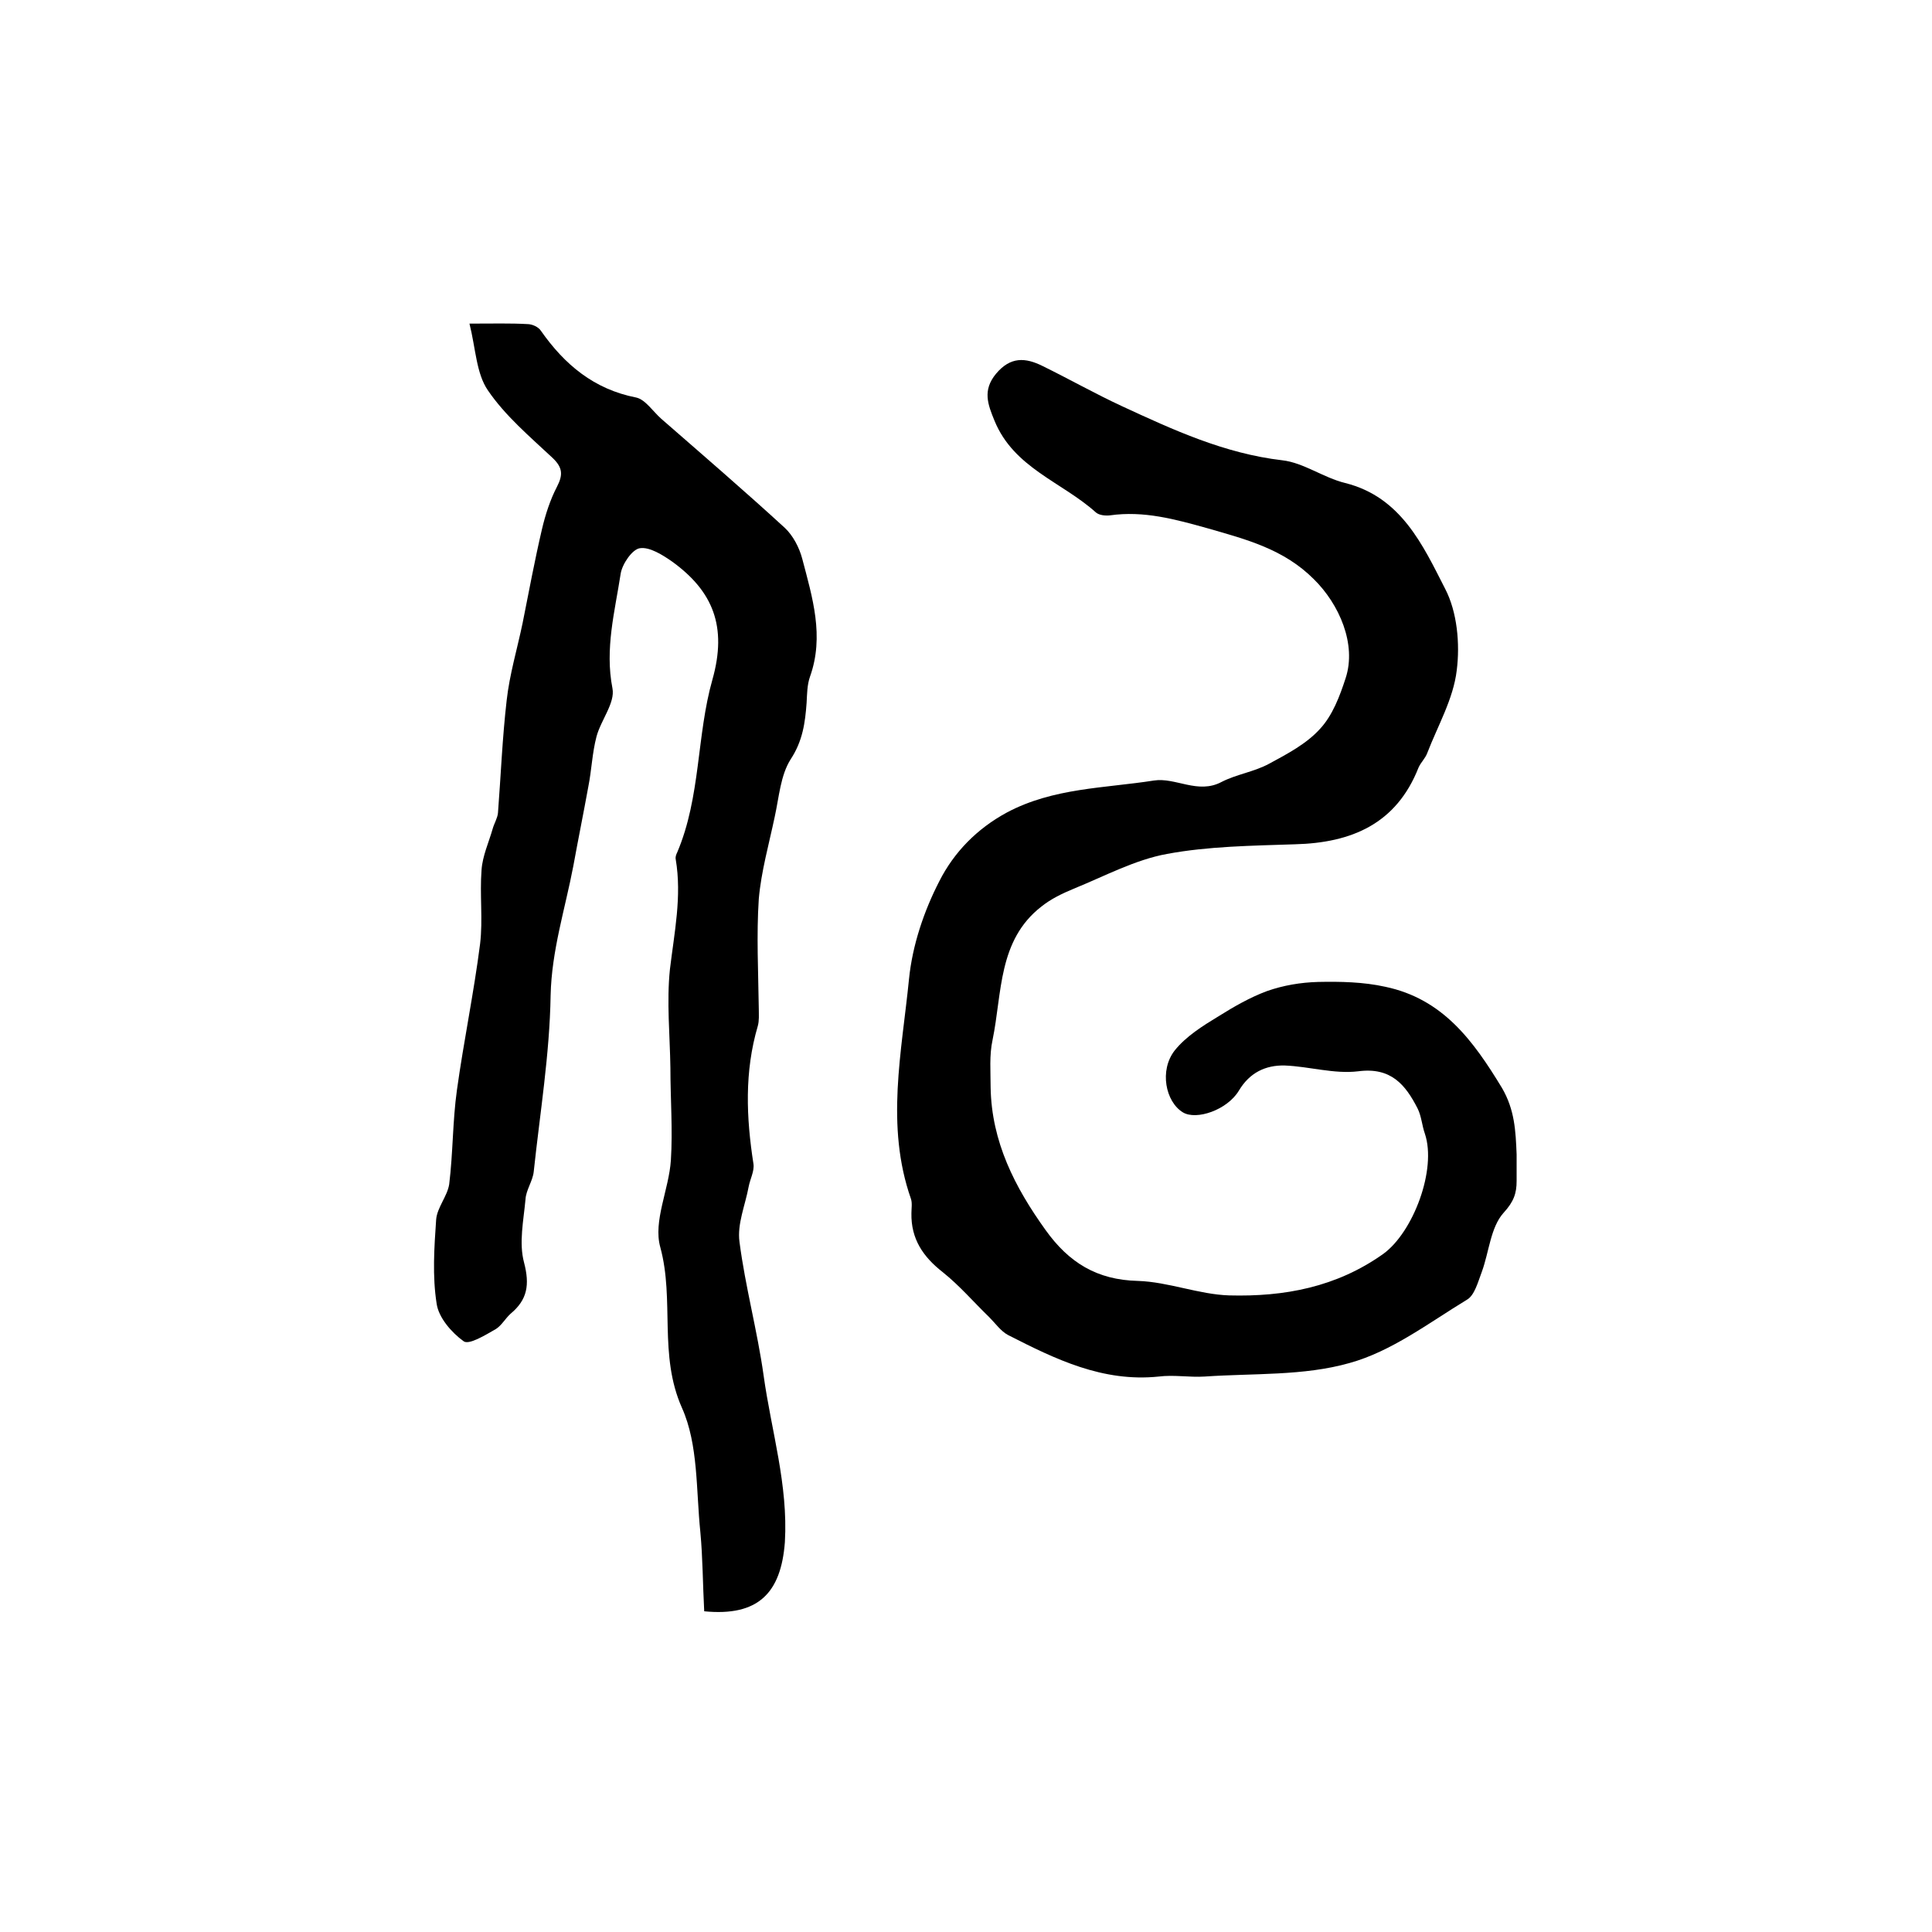 <?xml version="1.0" encoding="utf-8"?>
<!-- Generator: Adobe Illustrator 22.0.0, SVG Export Plug-In . SVG Version: 6.00 Build 0)  -->
<svg version="1.1" id="图层_1" xmlns="http://www.w3.org/2000/svg" xmlns:xlink="http://www.w3.org/1999/xlink" x="0px" y="0px"
	 viewBox="0 0 400 400" style="enable-background:new 0 0 400 400;" xml:space="preserve">
<style type="text/css">
	.st0{fill:#FFFFFF;}
</style>
<g>
	
	<path d="M314,239c0,1.8,0,3.7,0,5.5c0,2.6-0.6,4.3-2.7,6.6c-2.7,3-3,8.1-4.5,12.2c-0.8,2.1-1.5,4.9-3.1,5.8
		c-7.9,4.8-15.6,10.7-24.3,13.1c-9.5,2.7-19.9,2.1-30,2.8c-3.1,0.2-6.4-0.4-9.5,0c-11.6,1.2-21.4-3.6-31.2-8.6
		c-1.5-0.8-2.6-2.4-3.9-3.7c-3.2-3.1-6.1-6.5-9.6-9.3c-4.1-3.2-6.6-6.9-6.5-12.2c0-1,0.2-2.1-0.1-3c-5.3-15.1-1.9-30.4-0.4-45.5
		c0.7-7,3.1-14.1,6.3-20.3c3-5.9,7.7-10.8,14-14.2c9.6-5.1,20.2-5,30.4-6.6c4.5-0.7,9.1,2.9,14,0.3c3.1-1.6,6.8-2.1,9.9-3.8
		c3.7-2,7.7-4.1,10.5-7.2c2.6-2.8,4.1-6.8,5.3-10.5c2.3-7-1.3-15.3-6.6-20.5c-6.2-6.2-13.9-8.2-21.9-10.5
		c-6.8-1.9-13.3-3.7-20.3-2.7c-0.9,0.1-2.2,0-2.9-0.6c-7-6.3-17-9.2-21-19c-1.4-3.4-2.5-6.3,0.3-9.7c3-3.6,6.1-3.4,9.7-1.6
		c5.5,2.7,10.8,5.7,16.4,8.3c10.6,4.9,21.2,9.8,33.2,11.2c4.4,0.5,8.5,3.6,13,4.7c11.6,2.9,16.1,12.9,20.7,21.9
		c2.5,4.8,3.1,11.4,2.4,16.9c-0.7,5.9-3.9,11.4-6.1,17.1c-0.4,1.1-1.3,1.9-1.8,3c-4.6,11.7-13.9,15.6-25.6,15.9
		c-8.9,0.3-17.9,0.4-26.5,2c-6.6,1.2-12.9,4.6-19.3,7.2c-2.4,1-4.7,2.1-6.7,3.7c-9,7-8.1,17.9-10.1,27.6c-0.7,3.2-0.4,6.6-0.4,9.9
		c0.2,11.2,5,20.6,11.4,29.5c4.8,6.7,10.6,10.3,19.1,10.5c6.3,0.2,12.6,2.8,18.9,3c11.4,0.3,22.2-1.7,31.9-8.6
		c6.2-4.5,11.1-17.5,8.6-24.9c-0.6-1.7-0.7-3.6-1.5-5.2c-2.5-4.9-5.5-8.6-12.3-7.7c-5,0.6-10.1-1-15.2-1.2c-4-0.1-7.3,1.5-9.5,5.2
		c-2.4,4-8.8,6.2-11.6,4.5c-3.6-2.2-4.9-8.7-1.7-12.8c2.3-2.9,5.8-5.1,9.1-7.1c3.2-2,6.5-3.9,10-5.2c3.4-1.2,7-1.8,10.6-1.9
		c4.6-0.1,9.4,0,13.9,1c11.9,2.5,18.2,11.1,24.2,21C313.6,229.8,313.8,234.1,314,239z"/>
	<path d="M145.8,333.6c-0.3-5.6-0.3-11.1-0.8-16.4c-0.9-8.7-0.4-18.1-3.8-25.7c-4.9-11-1.5-22.3-4.5-33.3c-1.5-5.4,1.8-11.9,2.2-18
		c0.4-6.3-0.1-12.7-0.1-19.1c-0.1-6.8-0.8-13.7-0.1-20.4c0.9-7.6,2.5-15.1,1.2-22.8c-0.1-0.5,0.1-1,0.3-1.4
		c4.9-11.5,4-24.2,7.3-35.8c3.1-11,0.1-18.3-8.3-24.4c-2-1.4-4.7-3.1-6.7-2.8c-1.6,0.2-3.7,3.3-4,5.3c-1.2,7.8-3.3,15.5-1.7,23.7
		c0.6,3-2.4,6.6-3.3,10c-0.9,3.4-1,6.9-1.7,10.4c-1,5.5-2.1,10.9-3.1,16.4c-1.7,8.9-4.5,17.5-4.7,26.8c-0.2,12.2-2.2,24.3-3.5,36.5
		c-0.2,1.9-1.6,3.8-1.7,5.7c-0.4,4.4-1.4,9-0.3,13.1c1.2,4.6,0.7,7.7-2.8,10.6c-1.1,1-1.9,2.5-3.1,3.2c-2.1,1.2-5.5,3.3-6.6,2.5
		c-2.5-1.8-5.2-4.9-5.6-7.8c-0.9-5.7-0.5-11.6-0.1-17.4c0.2-2.5,2.3-4.8,2.7-7.3c0.8-6.5,0.7-13.1,1.6-19.5
		c1.4-10.1,3.5-20.1,4.8-30.3c0.6-5-0.1-10.2,0.3-15.3c0.2-2.9,1.5-5.7,2.3-8.5c0.3-1.1,1-2.2,1.1-3.3c0.6-7.8,0.9-15.5,1.8-23.3
		c0.6-5.4,2.2-10.7,3.3-16c1.3-6.5,2.5-13,4-19.4c0.7-3,1.7-6.1,3.1-8.8c1.3-2.5,1.2-4-0.9-6c-4.7-4.4-9.8-8.7-13.4-14
		c-2.4-3.5-2.5-8.6-3.8-13.8c5.1,0,8.5-0.1,12,0.1c1,0,2.3,0.6,2.8,1.4c4.9,7,11,12.1,19.7,13.8c1.9,0.4,3.5,2.9,5.2,4.4
		c8.6,7.5,17.2,14.9,25.6,22.6c1.7,1.6,3,4.1,3.6,6.4c2.1,8,4.6,16,1.6,24.4c-0.6,1.7-0.6,3.6-0.7,5.4c-0.3,4.1-0.8,7.9-3.3,11.7
		c-2.1,3.3-2.4,7.8-3.3,11.9c-1.2,5.7-2.8,11.3-3.3,17c-0.5,7.5-0.1,15.2,0,22.8c0,1.2,0.1,2.4-0.2,3.5c-2.8,9.5-2.4,19-0.9,28.6
		c0.2,1.5-0.7,3.1-1,4.7c-0.7,3.8-2.4,7.7-1.9,11.4c1.2,9.3,3.7,18.4,5,27.7c1.6,11.5,5.1,22.6,4.4,34.5
		C161.7,329.8,157,334.7,145.8,333.6z"/>
</g>
</svg>
